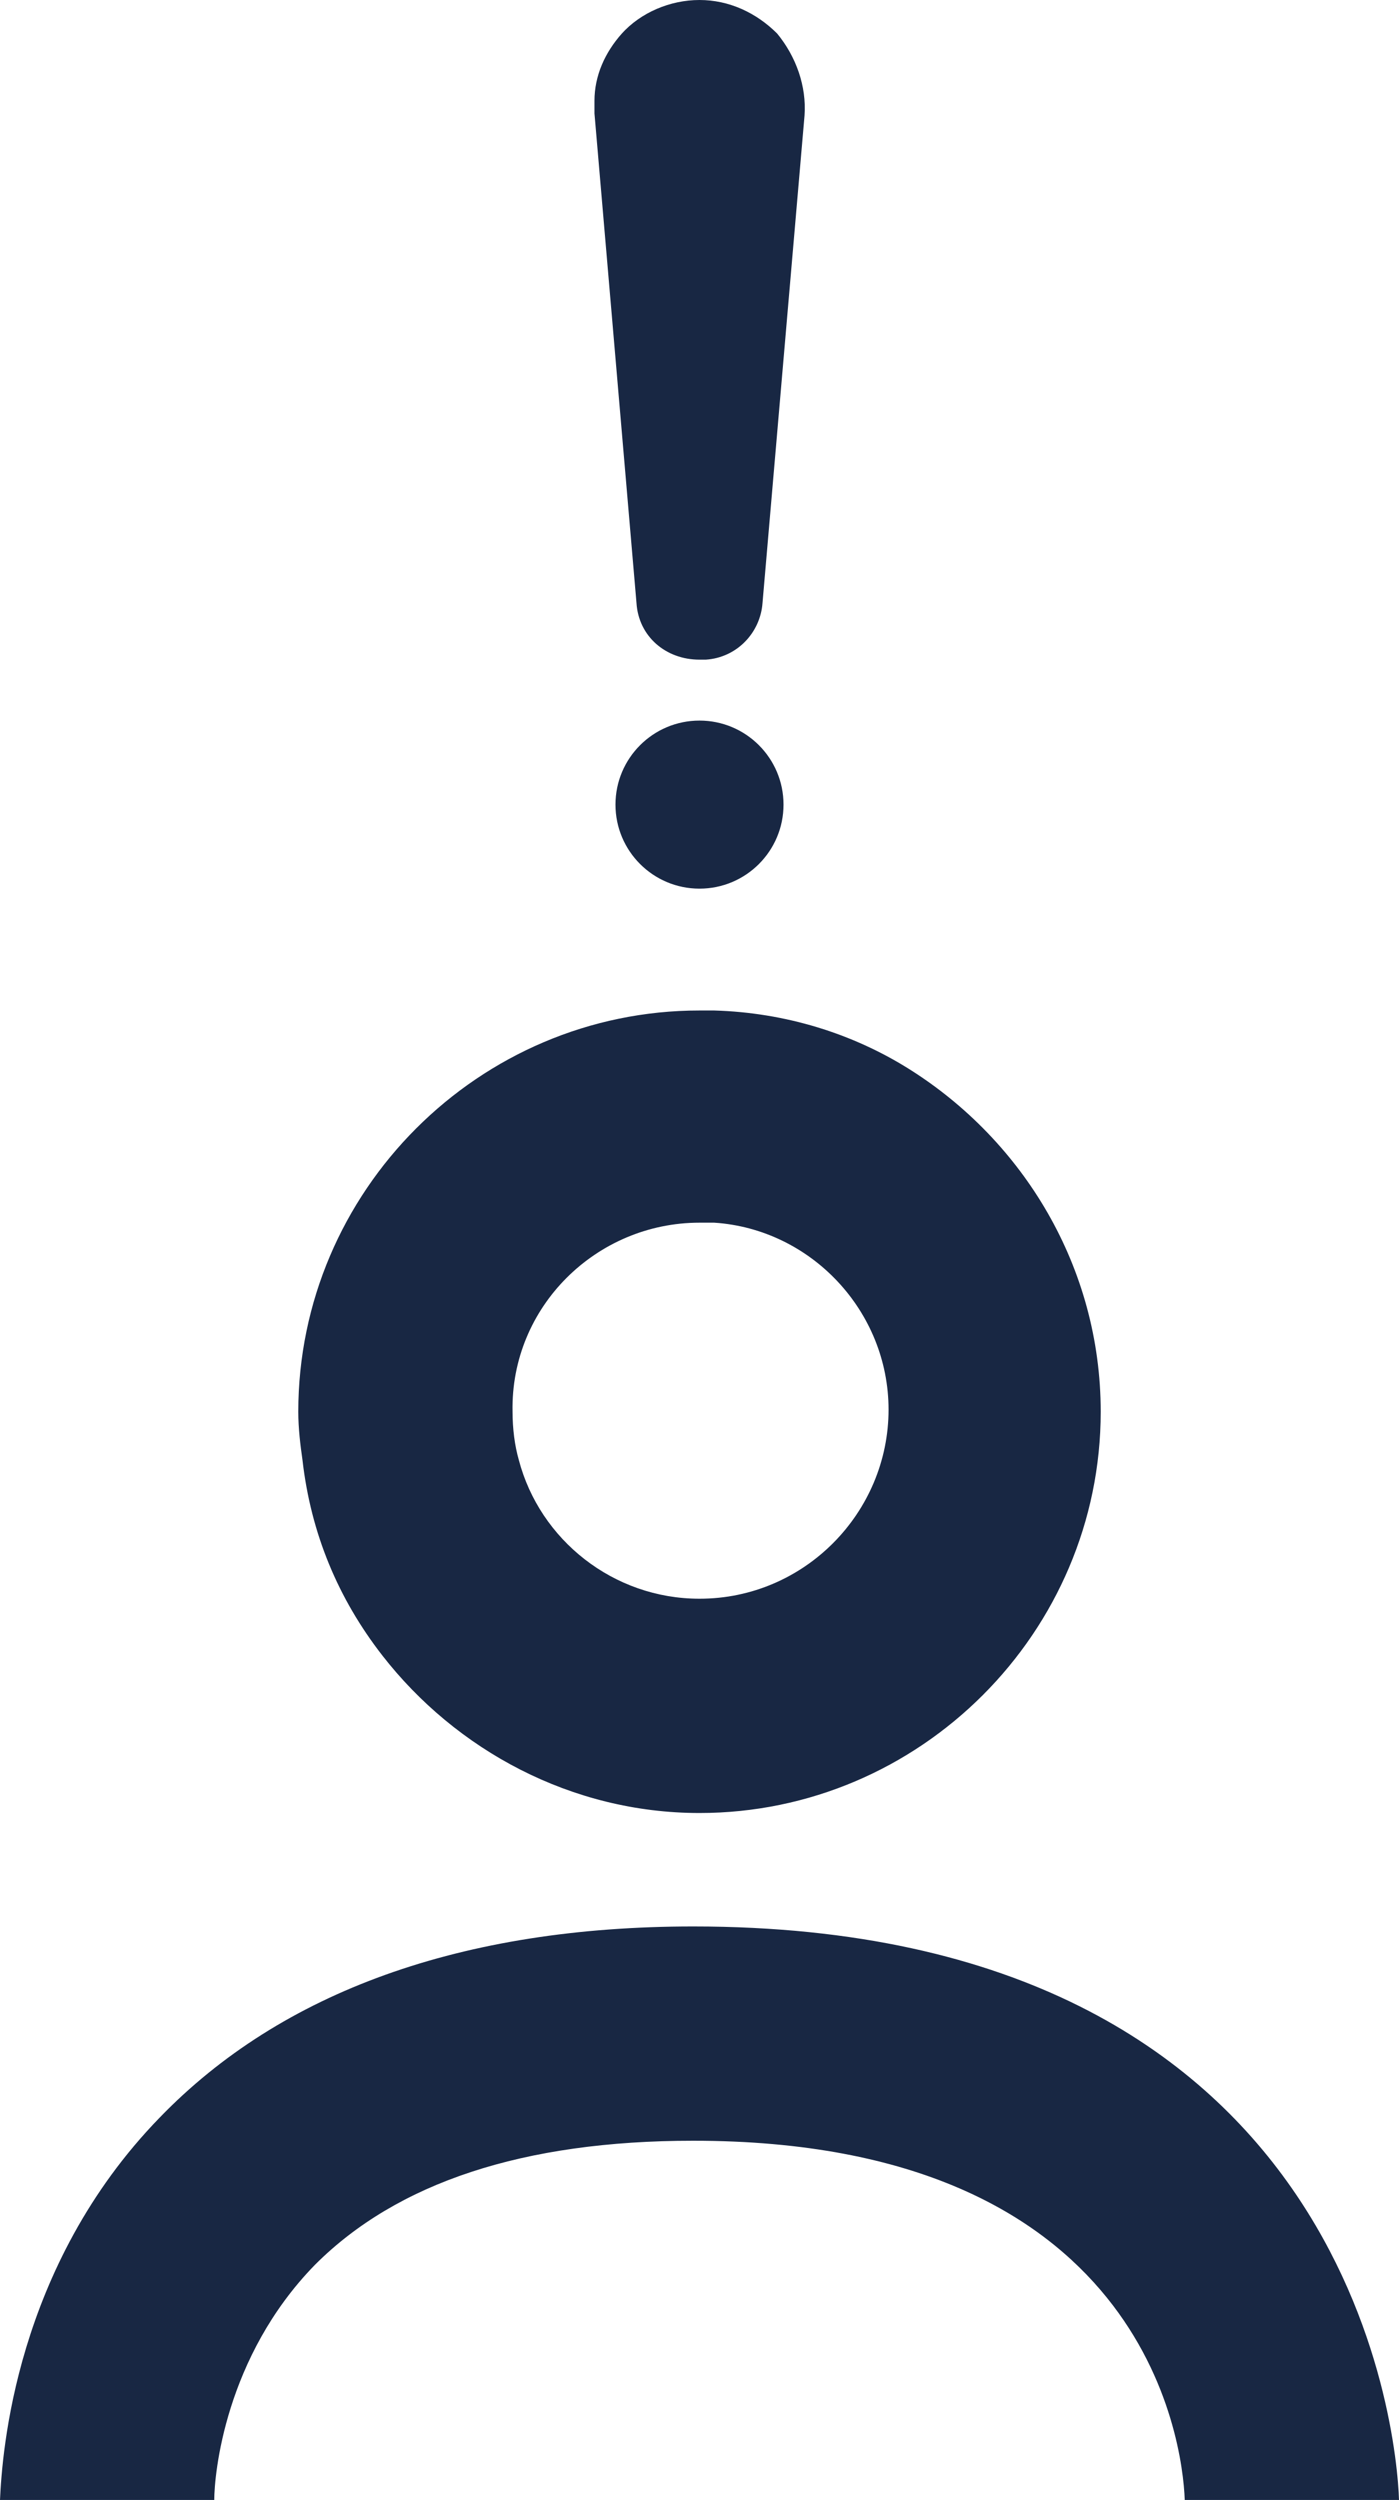 <?xml version="1.0" encoding="utf-8"?>
<!-- Generator: Adobe Illustrator 23.0.2, SVG Export Plug-In . SVG Version: 6.00 Build 0)  -->
<svg version="1.1" id="Layer_1" xmlns="http://www.w3.org/2000/svg" xmlns:xlink="http://www.w3.org/1999/xlink" x="0px" y="0px"
	 viewBox="0 0 66.6 119" style="enable-background:new 0 0 66.6 119;" xml:space="preserve">
<style type="text/css">
	.st0{display:none;}
	.st1{display:inline;}
	.st2{fill:#F5834E;}
	.st3{fill:#182743;}
</style>
<g id="achtergrond_kleur" class="st0">
	<g class="st1">
		<rect x="-1470.7" y="-2530.5" class="st2" width="1764" height="1790"/>
	</g>
</g>
<g id="Laag_3">
</g>
<g id="Laag_2">
</g>
<g id="Layer_5">
	<g>
		<path class="st3" d="M33,91.7c-11,0-19.6,3.1-25.4,9.1c-6.9,7.1-7.5,16-7.6,18.2h10.2c0-1.2,0.5-6.8,4.8-11.2
			c3.9-3.9,9.9-5.9,18-5.9c21.4,0,23.3,14.2,23.4,17.1h10.2C66.5,115.7,64.2,91.7,33,91.7z"/>
		<path class="st3" d="M18.2,78.8c3.5,4.5,9,7.5,15.1,7.5c10.5,0,19.1-8.6,19.1-19.1c0-6.9-3.7-12.9-9.1-16.3
			c-2.7-1.7-5.9-2.7-9.3-2.8c-0.2,0-0.4,0-0.7,0c-10.5,0-19.1,8.6-19.1,19.1c0,0.8,0.1,1.6,0.2,2.3C14.8,73,16.1,76.1,18.2,78.8z
			 M33.3,58.2c0.2,0,0.4,0,0.7,0c4.6,0.3,8.3,4.2,8.3,8.9c0,4.9-4,9-9,9c-4.1,0-7.6-2.8-8.6-6.6c-0.2-0.7-0.3-1.5-0.3-2.3
			C24.3,62.2,28.4,58.2,33.3,58.2z"/>
	</g>
	<circle class="st3" cx="33.3" cy="38.3" r="4"/>
	<path class="st3" d="M38.3,5.5c0.1-1.4-0.4-2.8-1.3-3.9c-1-1-2.3-1.6-3.7-1.6c-1.4,0-2.8,0.6-3.7,1.6c-0.8,0.9-1.3,2-1.3,3.2
		c0,0.2,0,0.4,0,0.6l2,23.3c0.1,1.6,1.4,2.7,3,2.7c0.1,0,0.2,0,0.3,0c1.5-0.1,2.6-1.3,2.7-2.7l0,0L38.3,5.5z"/>
</g>
</svg>
